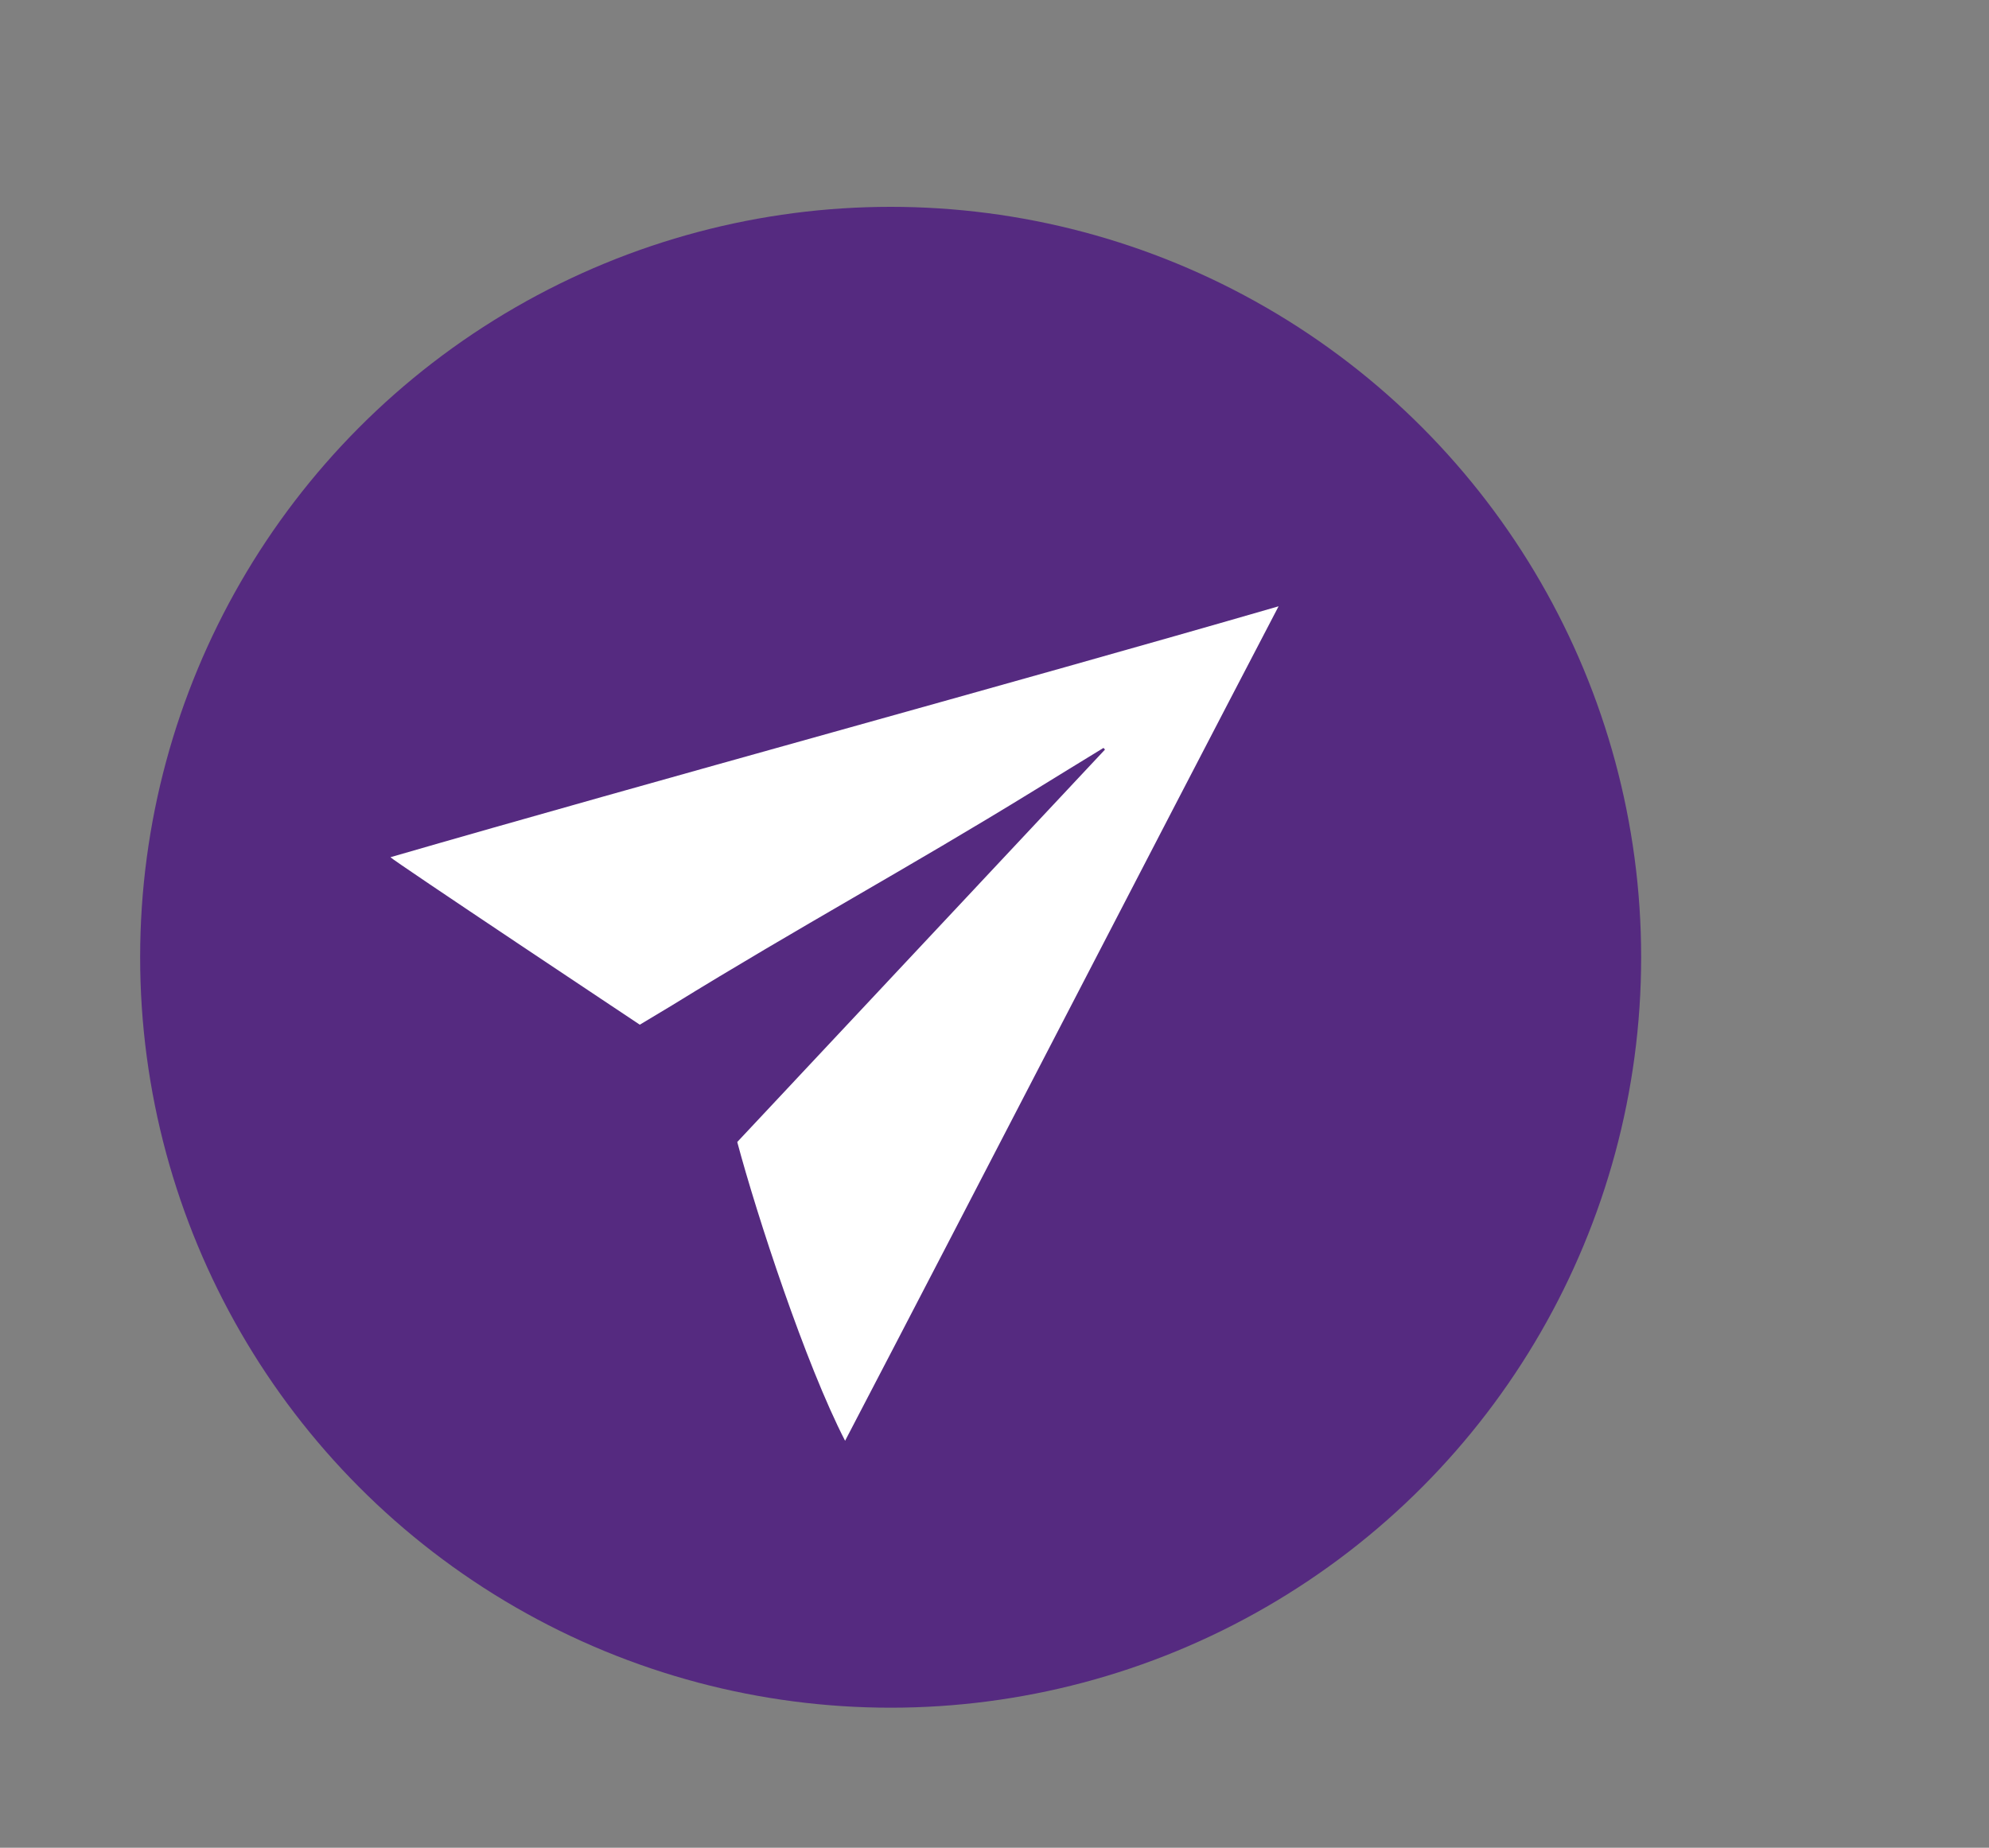 <?xml version="1.0" encoding="UTF-8"?> <!-- Generator: Adobe Illustrator 25.4.1, SVG Export Plug-In . SVG Version: 6.00 Build 0) --> <svg xmlns="http://www.w3.org/2000/svg" xmlns:xlink="http://www.w3.org/1999/xlink" id="Слой_1" x="0px" y="0px" viewBox="0 0 189.04 175.63" style="enable-background:new 0 0 189.04 175.63;" xml:space="preserve"><rect x="0" y="0" width="189.04" height="175.63" fill="#808080" stroke="none"/> <style type="text/css"> .st0{fill:#552A80;} .st1{display:none;fill:#FFFFFF;} .st2{fill:#FFFFFF;} </style> <circle class="st0" cx="84.65" cy="90.99" r="71.33"></circle> <path class="st1" d="M120.39,85.34c0,26.35-32.34,48.64-32.34,48.64s-32.39-18.35-32.34-48.64c0.02-15.82,26-23.99,32.28-6.32 c0.87,2.45-0.79,2.44,0.11,0C95.03,60.04,120.39,69.52,120.39,85.34z"></path> <path class="st2" d="M70.07,108.55c11.7-12.48,23.32-24.89,34.95-37.3c-0.05-0.05-0.09-0.11-0.14-0.16 c-2.18,1.34-4.37,2.67-6.55,4.02c-12.14,7.47-22.28,12.94-34.41,20.42c-0.47,0.29-3.11,1.87-3.11,1.87s-23.56-15.67-23.7-15.92 c25.1-7.27,59.11-16.52,84.41-23.85c-12.13,23.23-29.13,56.2-41.2,79.32C76.57,129.68,71.93,115.52,70.07,108.55z"></path> </svg> 